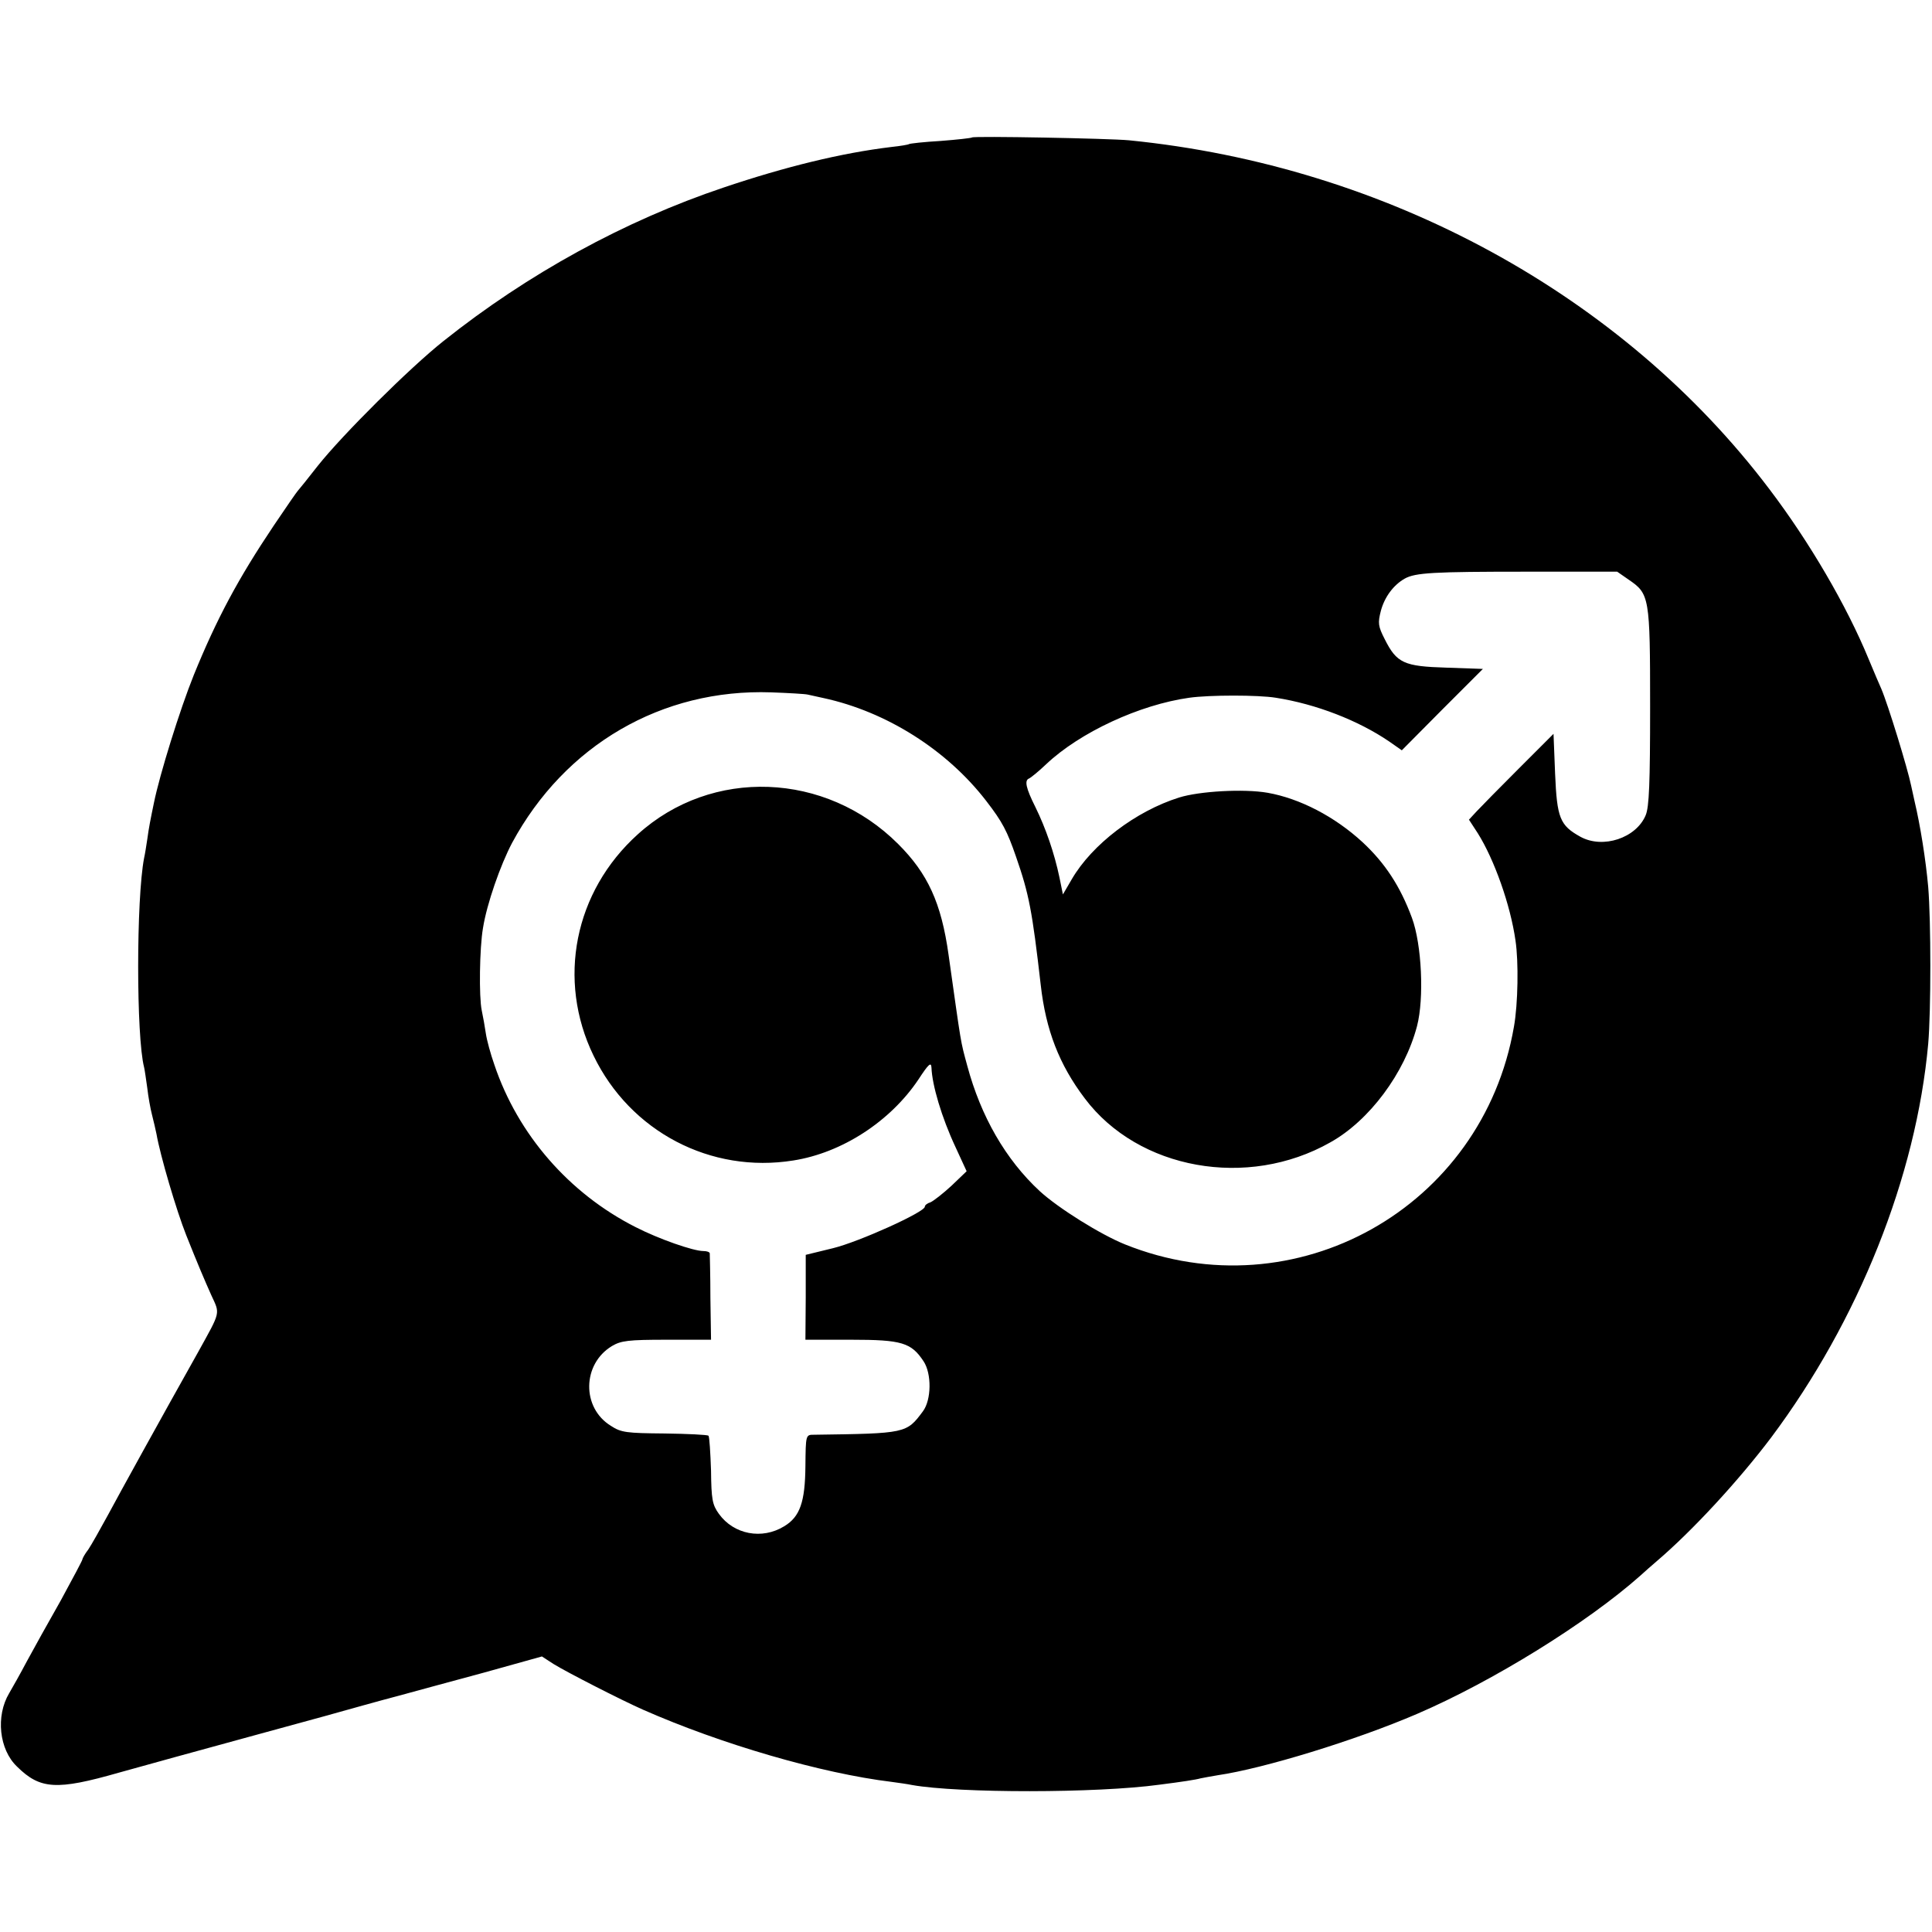 <?xml version="1.0" standalone="no"?>
<!DOCTYPE svg PUBLIC "-//W3C//DTD SVG 20010904//EN"
 "http://www.w3.org/TR/2001/REC-SVG-20010904/DTD/svg10.dtd">
<svg version="1.0" xmlns="http://www.w3.org/2000/svg"
 width="610pt" height="610pt" viewBox="0 0 610 610"
 preserveAspectRatio="xMidYMid meet">
<g transform="translate(0,610) scale(0.1,-0.1)"
fill="#000000" stroke="none">
<path d="M3069 5666 c-2 -2 -47 -7 -99 -11 -52 -3 -97 -8 -100 -10 -3 -2 -27
-6 -55 -9 -158 -19 -334 -62 -530 -128 -313 -105 -619 -273 -885 -485 -107
-85 -318 -295 -396 -393 -32 -41 -61 -77 -64 -80 -3 -3 -37 -52 -76 -110 -112
-167 -180 -294 -252 -471 -44 -109 -108 -315 -126 -404 -11 -53 -16 -78 -21
-115 -3 -20 -7 -46 -10 -59 -25 -129 -25 -565 0 -661 2 -8 6 -37 10 -65 3 -27
10 -66 15 -85 5 -19 11 -46 14 -60 12 -69 63 -242 94 -320 37 -93 58 -142 79
-189 28 -61 31 -49 -42 -181 -119 -212 -248 -446 -285 -515 -24 -44 -51 -92
-61 -107 -11 -14 -19 -29 -19 -32 0 -3 -31 -61 -68 -129 -38 -67 -86 -153
-107 -192 -20 -38 -46 -84 -56 -101 -43 -72 -32 -178 25 -232 73 -72 125 -75
321 -19 72 20 263 73 425 117 162 44 318 87 345 95 28 8 84 23 125 34 41 11
157 43 258 70 l183 51 37 -24 c42 -26 214 -114 282 -144 247 -109 563 -201
785 -228 22 -3 51 -7 65 -10 147 -26 583 -26 780 1 71 9 117 16 130 20 8 2 33
6 55 10 144 21 435 110 630 194 237 102 535 286 704 436 14 13 37 33 51 45
115 98 260 256 362 391 276 369 458 824 496 1243 9 104 9 387 0 496 -8 88 -25
194 -43 270 -3 14 -8 36 -11 50 -11 54 -73 256 -94 305 -5 11 -23 53 -40 94
-69 168 -187 370 -313 536 -464 614 -1209 1021 -2022 1102 -62 6 -491 14 -496
9z m2073 -1396 c66 -45 68 -54 68 -401 0 -241 -3 -317 -14 -343 -30 -72 -135
-107 -206 -68 -65 36 -74 59 -80 199 l-5 126 -110 -110 c-60 -60 -120 -121
-133 -135 l-24 -26 28 -43 c52 -83 103 -226 119 -339 10 -66 8 -200 -5 -272
-99 -572 -690 -903 -1228 -687 -77 31 -210 114 -269 168 -108 100 -186 236
-229 396 -22 81 -18 60 -59 350 -23 165 -66 257 -159 350 -229 229 -589 242
-822 31 -201 -181 -256 -460 -140 -699 116 -240 370 -373 631 -331 153 24 306
123 395 256 32 49 40 56 41 37 2 -55 32 -157 76 -251 l35 -76 -48 -46 c-27
-25 -57 -48 -66 -52 -10 -3 -18 -9 -18 -14 0 -17 -208 -111 -290 -131 l-86
-21 0 -134 -1 -134 145 0 c159 0 189 -9 228 -68 26 -39 25 -122 -2 -158 -52
-70 -53 -70 -344 -74 -26 0 -26 0 -27 -99 -1 -113 -17 -160 -67 -190 -70 -43
-159 -26 -206 39 -21 29 -24 46 -25 137 -2 57 -5 106 -8 110 -4 3 -66 6 -139
7 -120 1 -137 3 -169 24 -93 57 -91 195 3 252 29 17 51 20 173 20 l140 0 -2
132 c0 73 -2 136 -2 141 -1 4 -9 7 -20 7 -32 0 -141 38 -215 76 -209 106 -371
292 -445 512 -12 34 -24 78 -27 99 -3 21 -9 54 -13 73 -9 42 -7 197 4 260 12
76 55 199 92 269 167 309 473 487 818 475 55 -2 107 -5 115 -7 8 -2 31 -7 50
-11 199 -43 390 -164 514 -325 51 -66 66 -95 94 -176 41 -118 51 -170 78 -405
16 -142 58 -251 139 -358 169 -225 514 -287 775 -139 124 69 235 219 274 367
23 88 15 258 -16 342 -37 100 -85 173 -156 239 -88 81 -198 138 -300 156 -75
13 -215 5 -279 -15 -137 -43 -275 -148 -339 -258 l-28 -48 -11 54 c-16 76 -43
155 -76 222 -30 60 -35 84 -20 90 5 2 30 22 54 45 107 101 295 188 452 210 64
9 218 9 273 0 128 -20 261 -72 358 -138 l40 -28 128 129 128 128 -115 4 c-134
4 -157 14 -195 90 -21 41 -22 51 -12 90 12 44 40 81 75 101 34 19 91 22 386
22 l285 0 36 -25z"/>
</g>
</svg>
